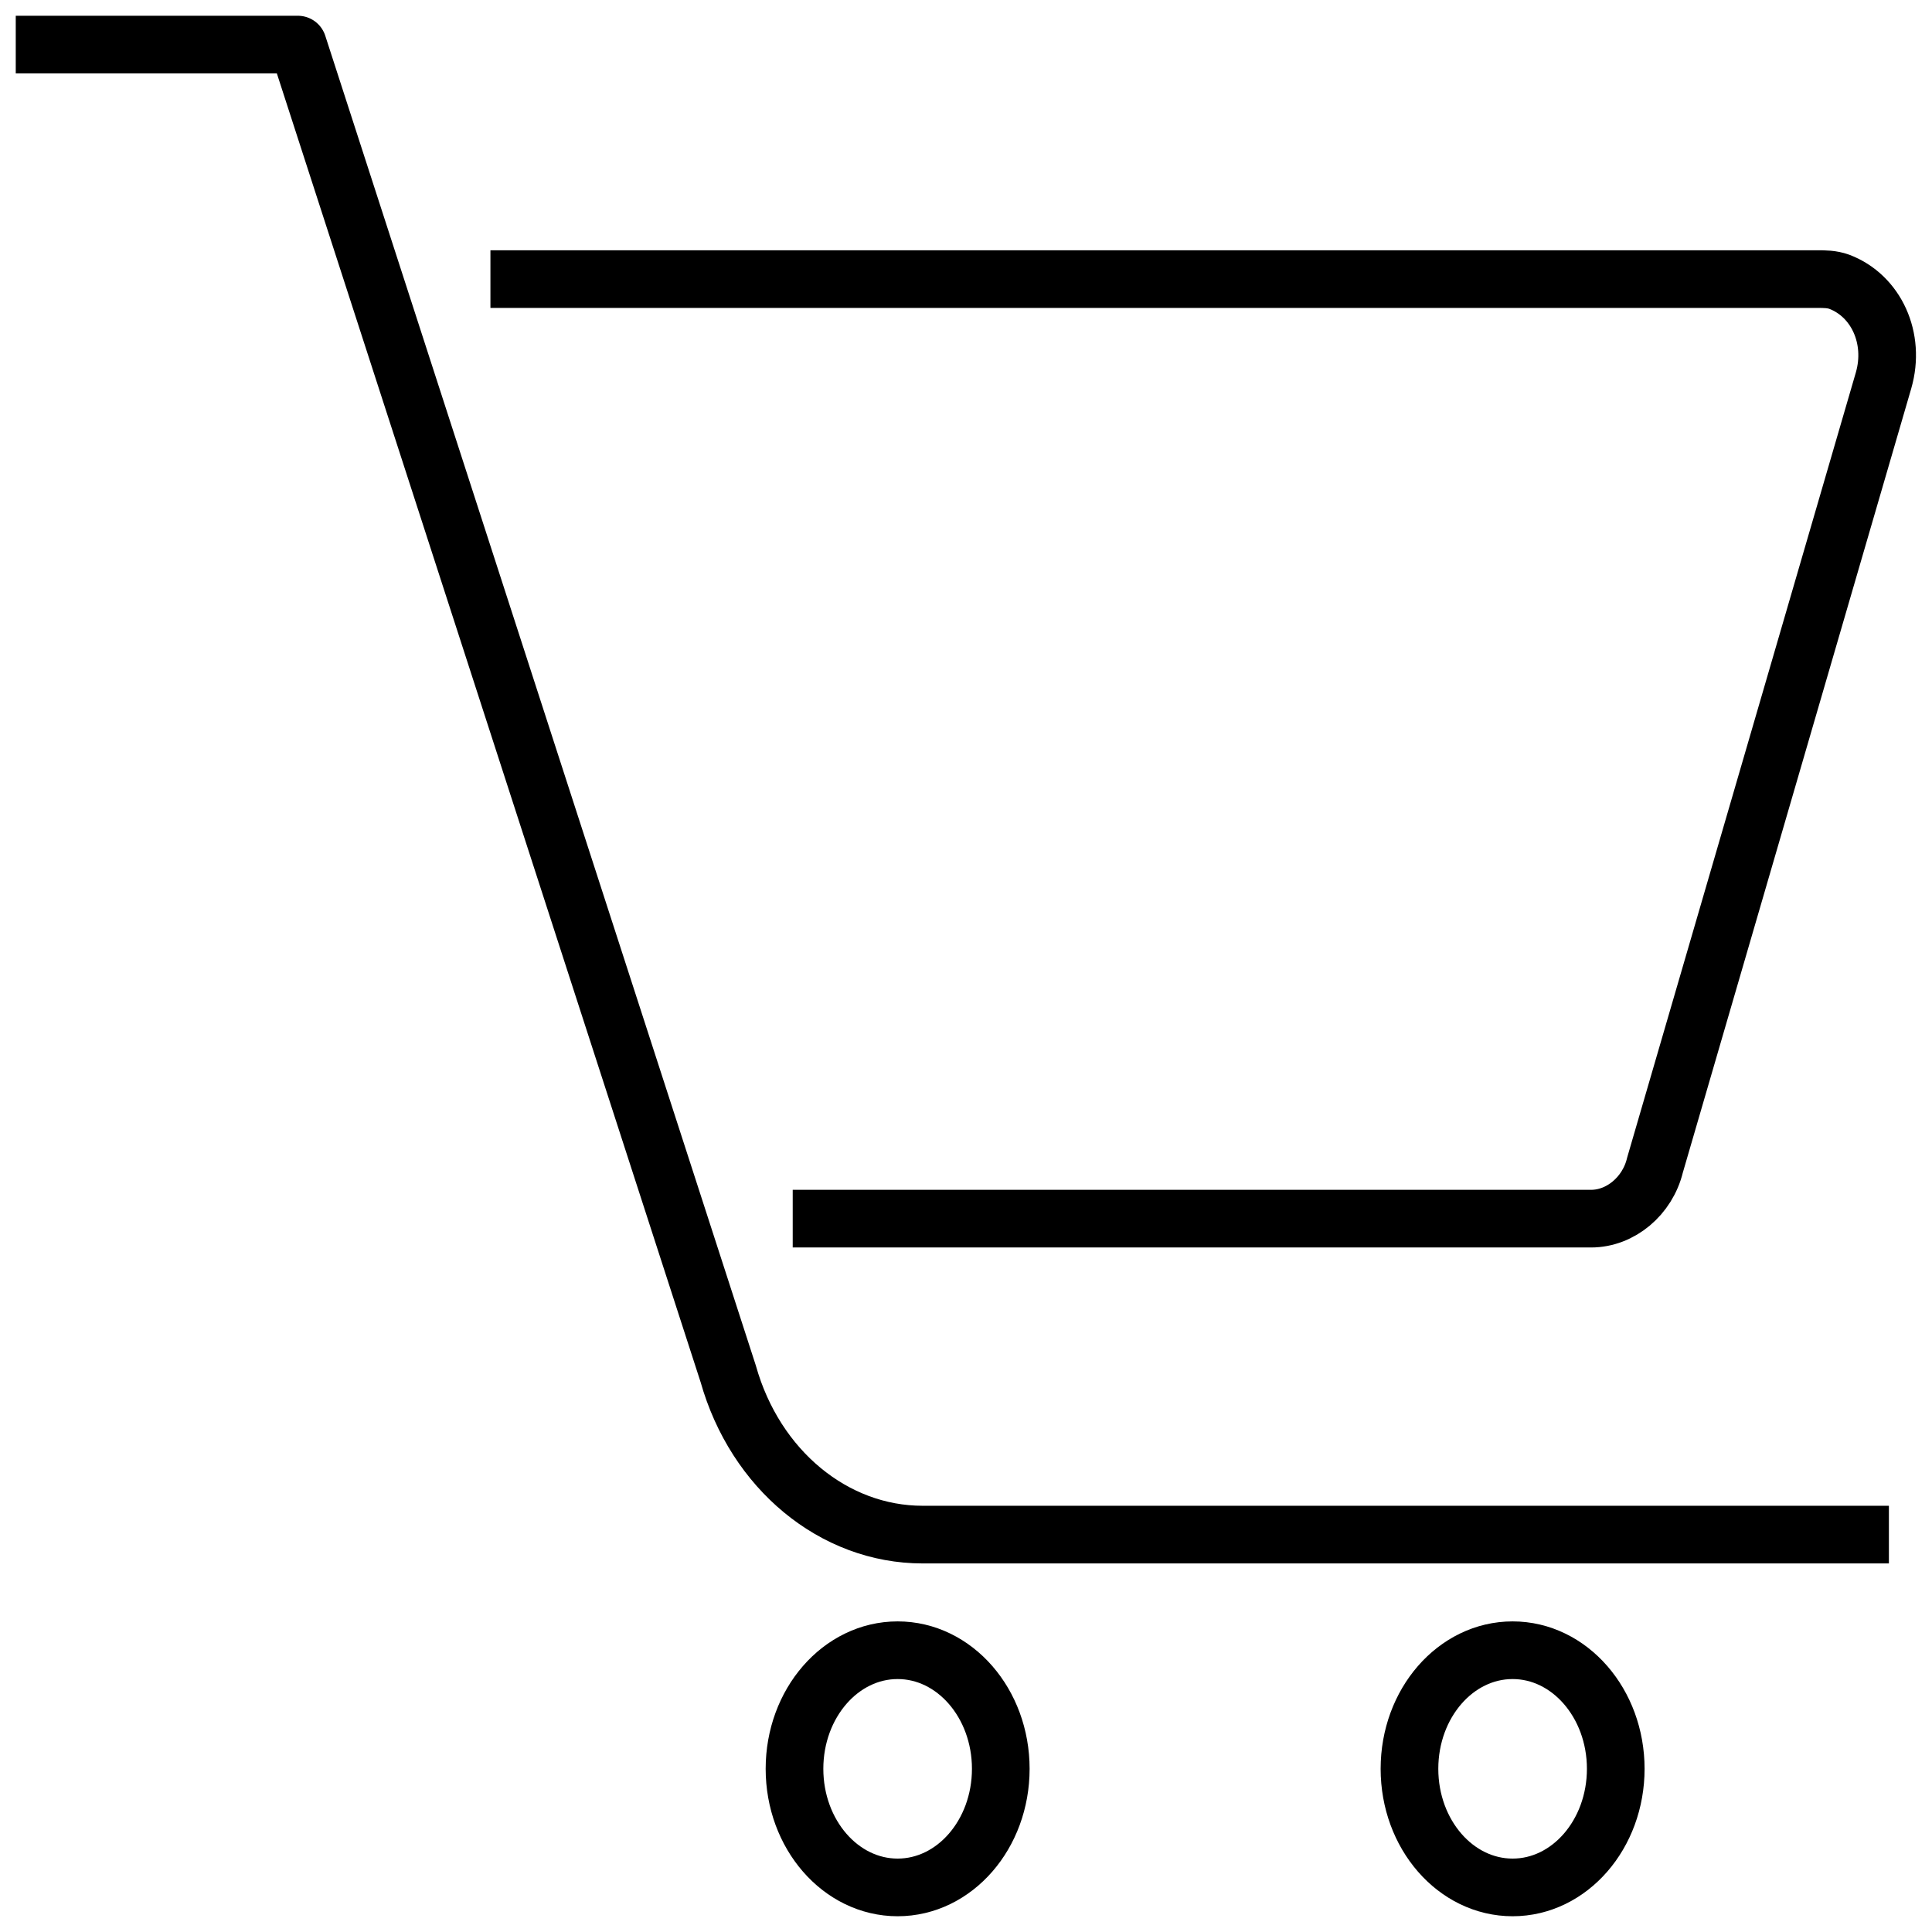 <?xml version="1.0" encoding="utf-8"?>
<svg xmlns="http://www.w3.org/2000/svg" id="Layer_1" data-name="Layer 1" viewBox="0 0 65 65">
  <defs>
    <style>
      .cls-1 {
        opacity: 0;
      }

      .cls-2 {
        fill: none;
        stroke: #000;
        stroke-linecap: square;
        stroke-linejoin: round;
        stroke-width: 1.94px;
      }
    </style>
  </defs>
  <rect class="cls-1" x="0" y="0" width="65" height="65"/>
  <g>
    <path class="cls-2" d="M1.5,1.5h8.52l14.48,44.72c.91,3.23,3.56,5.41,6.54,5.41h31.54"/>
    <path class="cls-2" d="M27.64,41h25.89c.99,0,1.9-.76,2.15-1.8l7.69-26.4c.41-1.42-.25-2.85-1.49-3.32-.25-.09-.5-.09-.74-.09H17.47"/>
    <ellipse class="cls-2" cx="30.2" cy="59.51" rx="3.47" ry="3.99"/>
    <ellipse class="cls-2" cx="50.89" cy="59.51" rx="3.47" ry="3.99"/>
  </g>
</svg>